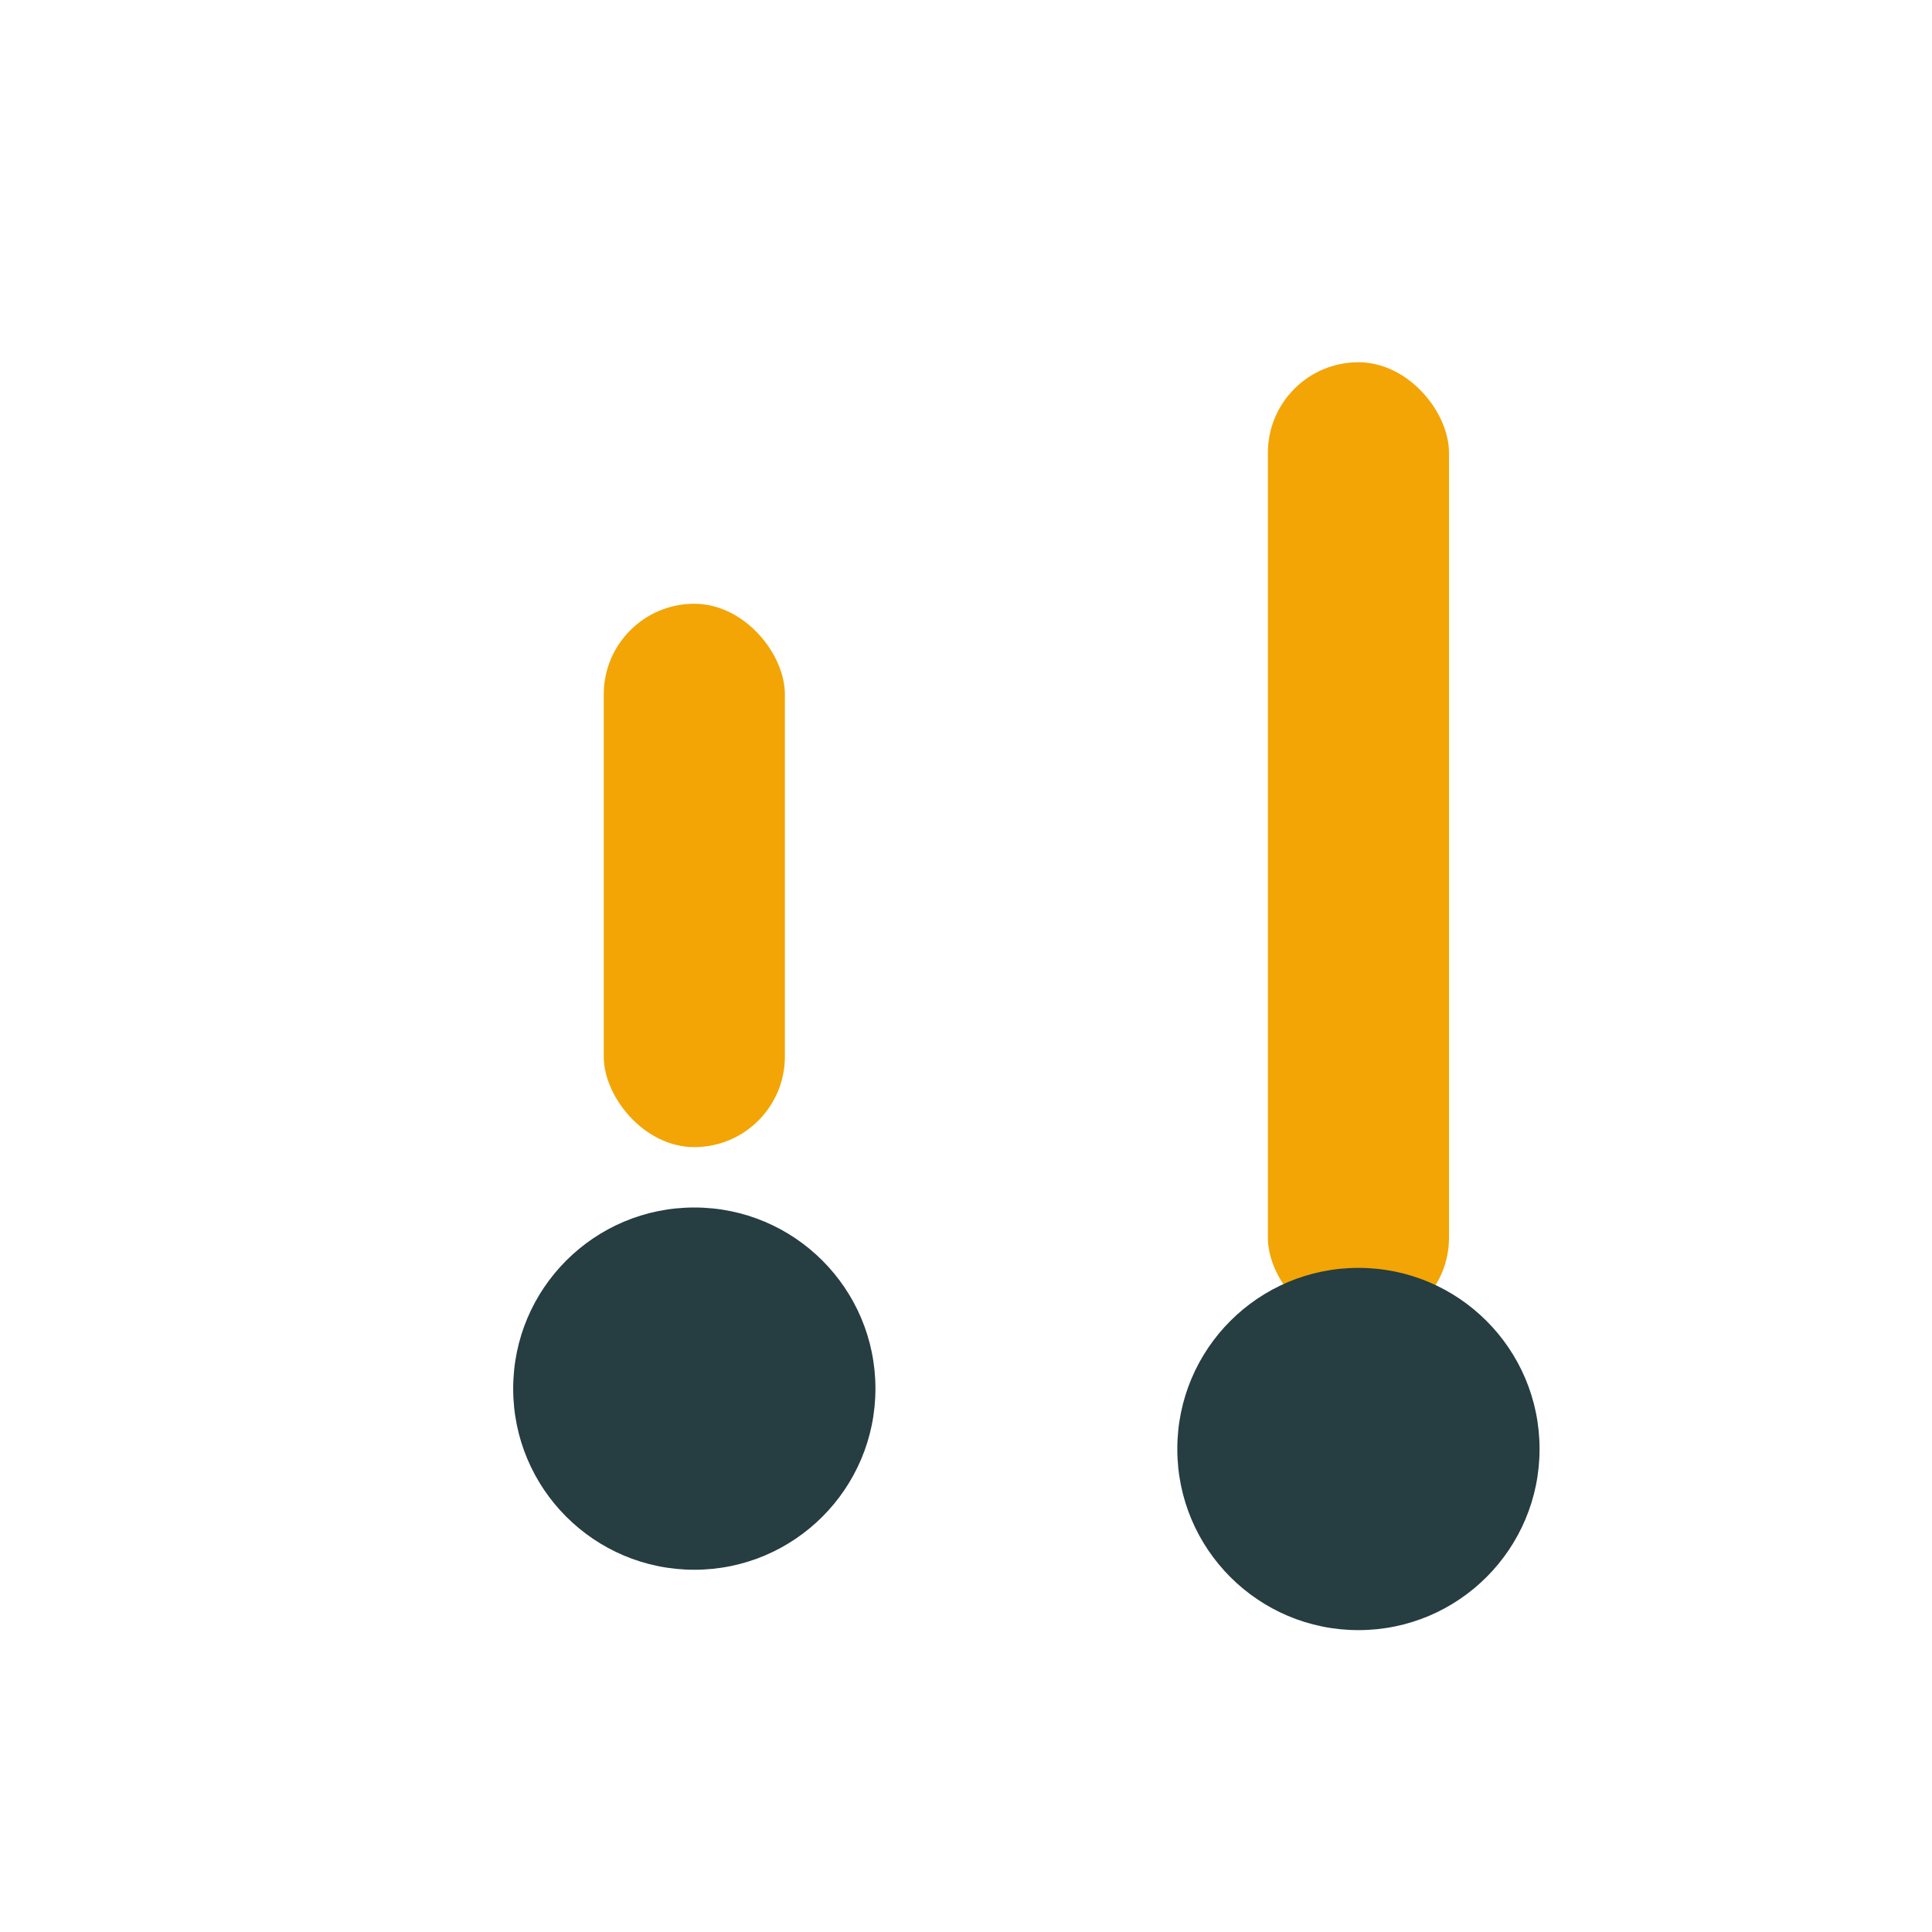 <?xml version="1.0" encoding="UTF-8"?>
<svg xmlns="http://www.w3.org/2000/svg" width="32" height="32" viewBox="0 0 32 32"><rect x="21" y="6" width="3" height="16" rx="1.5" fill="#F3A505"/><ellipse cx="22.5" cy="24" rx="3" ry="3" fill="#263D42"/><rect x="10" y="10" width="3" height="9" rx="1.5" fill="#F3A505"/><ellipse cx="11.5" cy="23" rx="3" ry="3" fill="#263D42"/></svg>